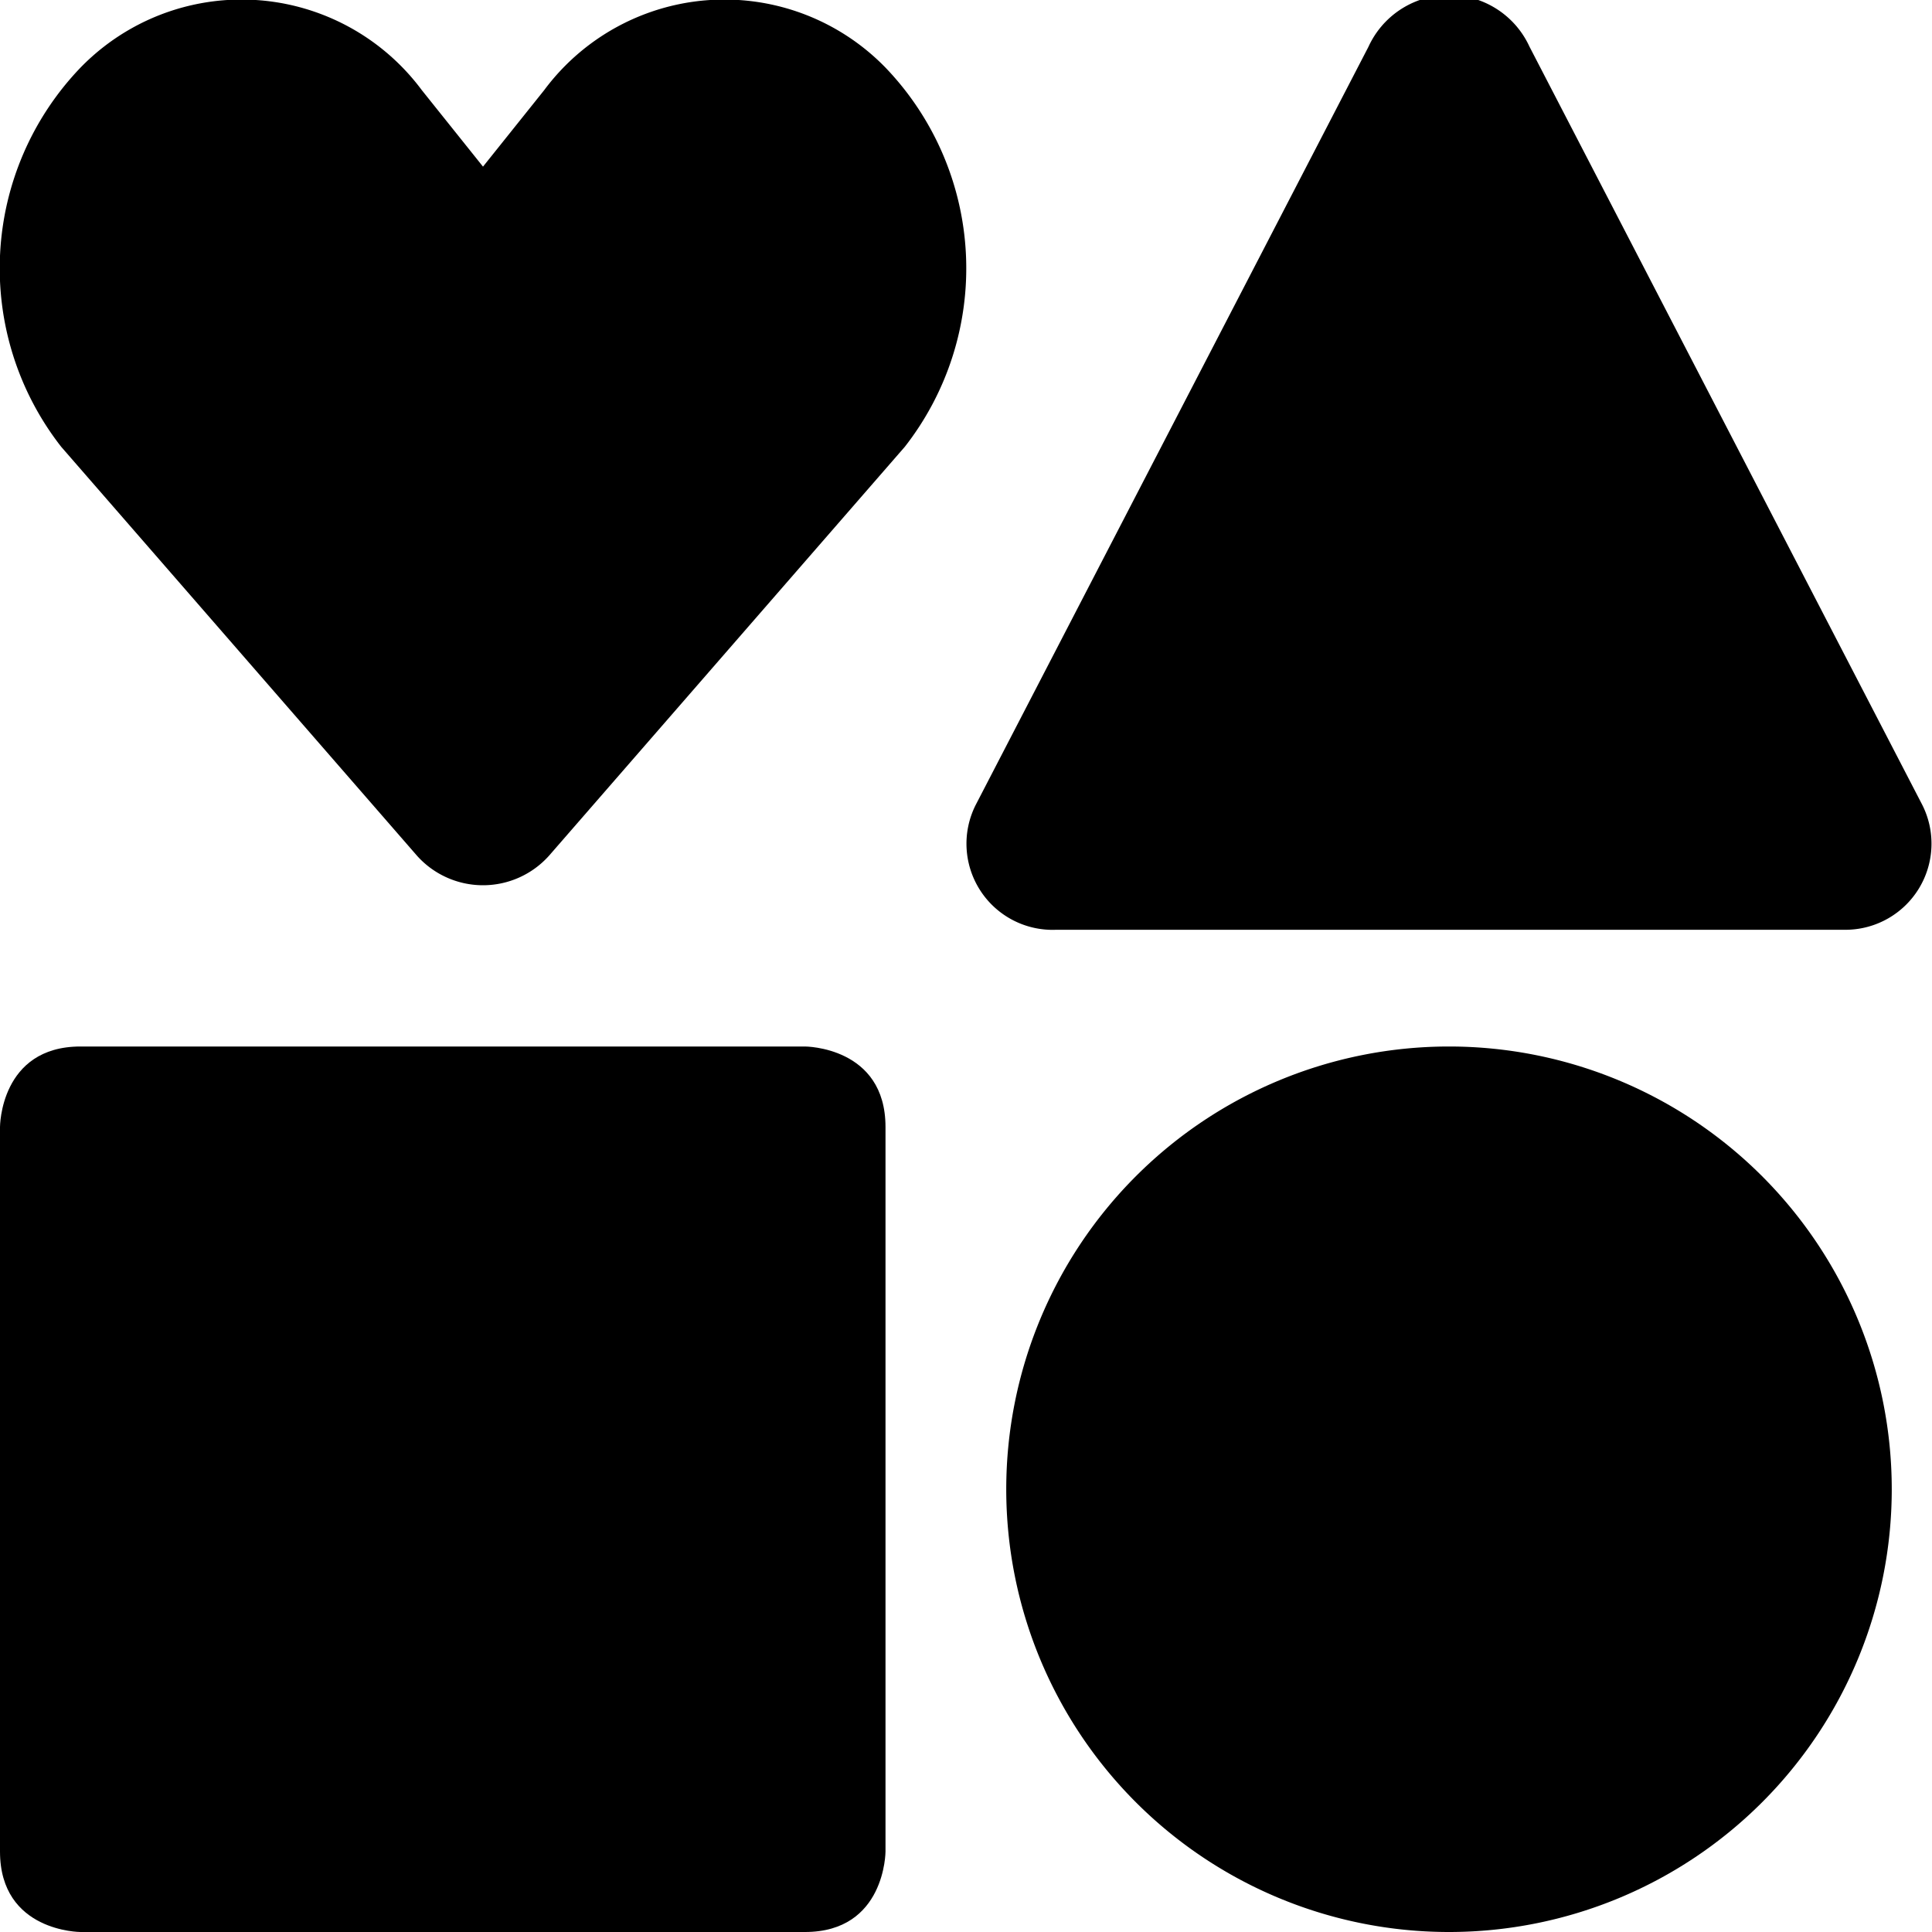 <svg xmlns="http://www.w3.org/2000/svg" viewBox="0 0 24 24"><g><path d="M1 13h9s1 0 1 1v9s0 1 -1 1H1s-1 0 -1 -1v-9s0 -1 1 -1" fill="#000000" stroke-width="1"></path><path d="M23.88 10 19 0.58a1.1 1.1 0 0 0 -2 0L12.12 10a1.07 1.07 0 0 0 1 1.55h9.82a1.07 1.07 0 0 0 0.94 -1.55Z" fill="#000000" stroke-width="1"></path><path d="M6.76 1.12 6 2.07l-0.76 -0.95A2.79 2.79 0 0 0 1 0.84a3.6 3.6 0 0 0 -0.24 4.71l4.42 5.08a1.1 1.1 0 0 0 1.64 0l4.42 -5.08A3.6 3.6 0 0 0 11 0.84a2.79 2.79 0 0 0 -4.24 0.28Z" fill="#000000" stroke-width="1"></path><path d="M12.5 18.5a5.5 5.5 0 1 0 11 0 5.5 5.5 0 1 0 -11 0" fill="#000000" stroke-width="1"></path></g></svg>